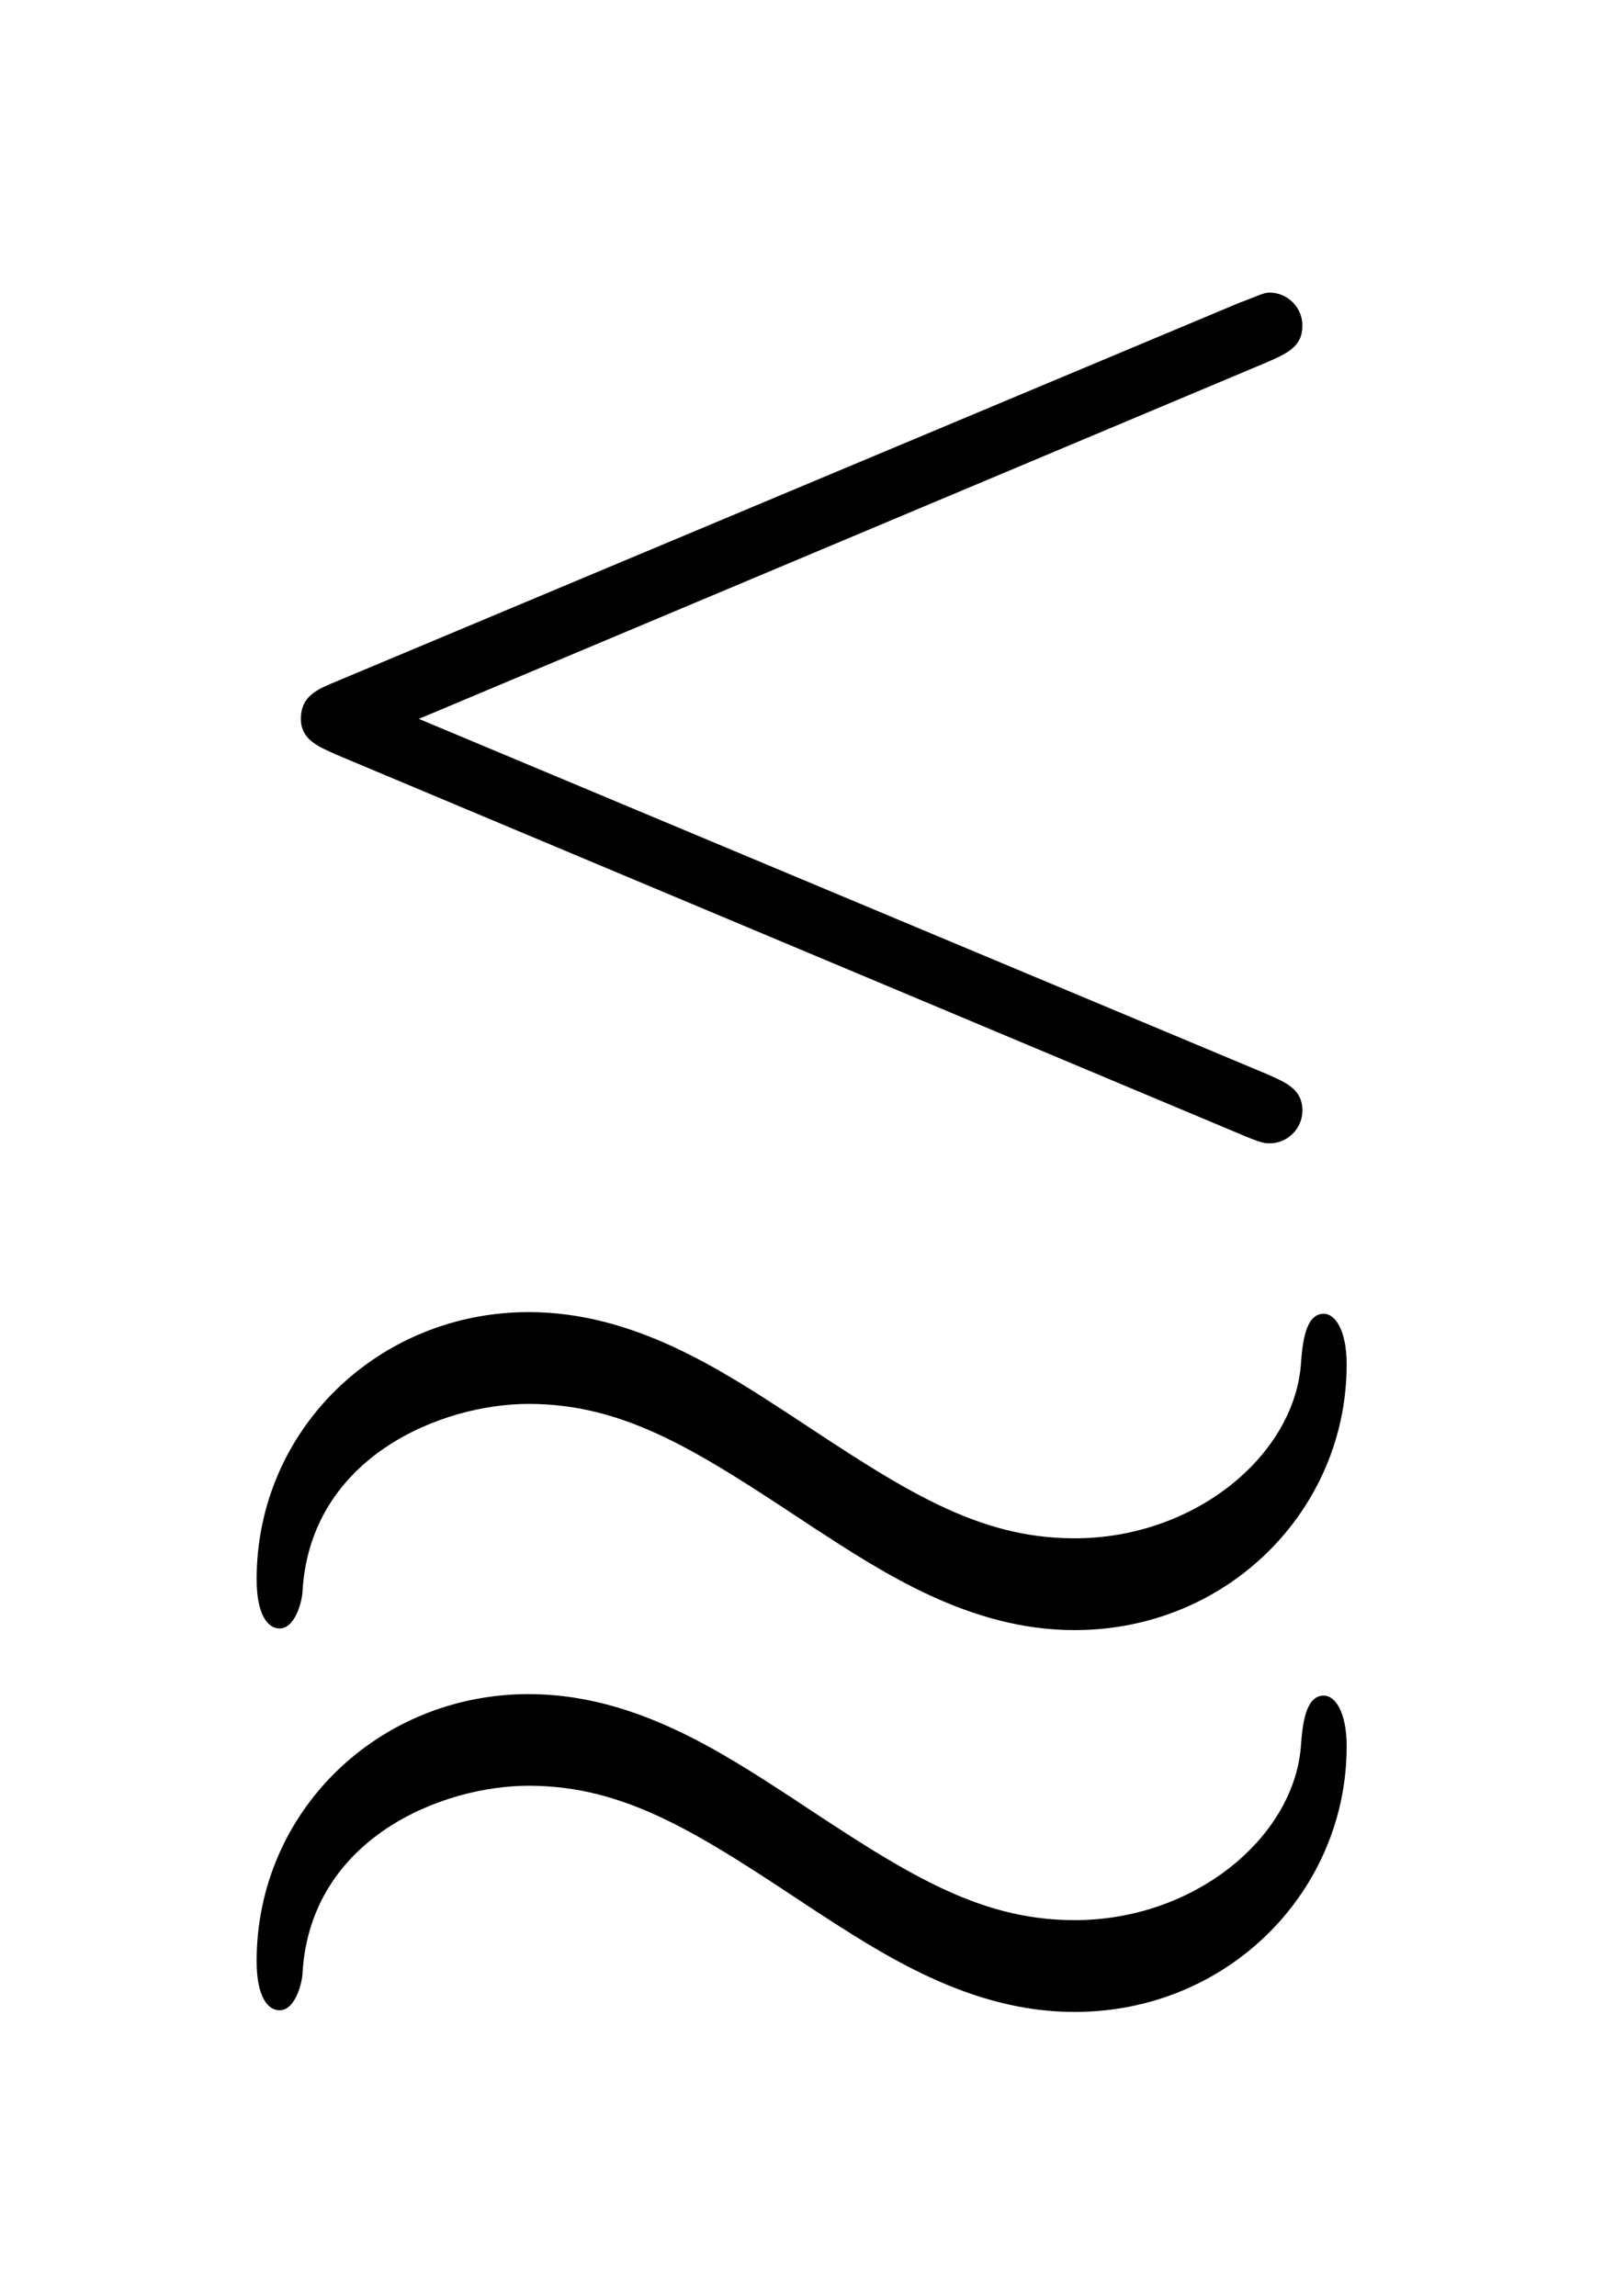 <?xml version='1.0' encoding='UTF-8'?>
<!-- This file was generated by dvisvgm 2.13.3 -->
<svg version='1.1' xmlns='http://www.w3.org/2000/svg' xmlns:xlink='http://www.w3.org/1999/xlink' viewBox='-165.1 -165.1 22.354 32'>
<title>\lessapprox</title>
<desc Packages='{amssymb}' CommandUnicode='U+2A85' UnicodePackages='[utf8]{inputenc}'/>
<defs>
<path id='g0-47' d='M6.685-7.163C6.824-7.223 6.914-7.263 6.914-7.392C6.914-7.502 6.824-7.592 6.715-7.592C6.675-7.592 6.645-7.572 6.535-7.532L1.046-5.23C.927-5.181 .827-5.141 .827-5.001C.827-4.872 .936-4.832 1.046-4.782L6.526-2.481C6.665-2.421 6.685-2.421 6.715-2.421C6.824-2.421 6.914-2.511 6.914-2.62C6.914-2.75 6.814-2.79 6.705-2.839L1.544-5.001L6.685-7.163ZM7.183 1.245C7.183 1.036 7.113 .936 7.044 .936C6.934 .936 6.914 1.106 6.904 1.255C6.854 1.803 6.257 2.301 5.529 2.301C4.932 2.301 4.483 2.002 3.806 1.554C3.377 1.275 2.849 .927 2.212 .927C1.295 .927 .558 1.644 .558 2.55C.558 2.77 .628 2.849 .697 2.849C.797 2.849 .837 2.67 .837 2.62C.887 1.803 1.684 1.484 2.212 1.484C2.809 1.484 3.258 1.783 3.935 2.232C4.364 2.511 4.892 2.859 5.529 2.859C6.466 2.859 7.183 2.122 7.183 1.245ZM7.183-1.076C7.183-1.285 7.113-1.385 7.044-1.385C6.934-1.385 6.914-1.215 6.904-1.066C6.854-.518 6.257-.02 5.529-.02C4.932-.02 4.483-.319 3.806-.767C3.377-1.046 2.849-1.395 2.212-1.395C1.295-1.395 .558-.677 .558 .229C.558 .448 .628 .528 .697 .528C.797 .528 .837 .349 .837 .299C.887-.518 1.684-.837 2.212-.837C2.809-.837 3.258-.538 3.935-.09C4.364 .189 4.892 .538 5.529 .538C6.466 .538 7.183-.199 7.183-1.076Z'/>
</defs>
<g id='page1' transform='scale(2.293)'>
<use x='-71' y='-62.631' xlink:href='#g0-47'/>
</g>
</svg>
